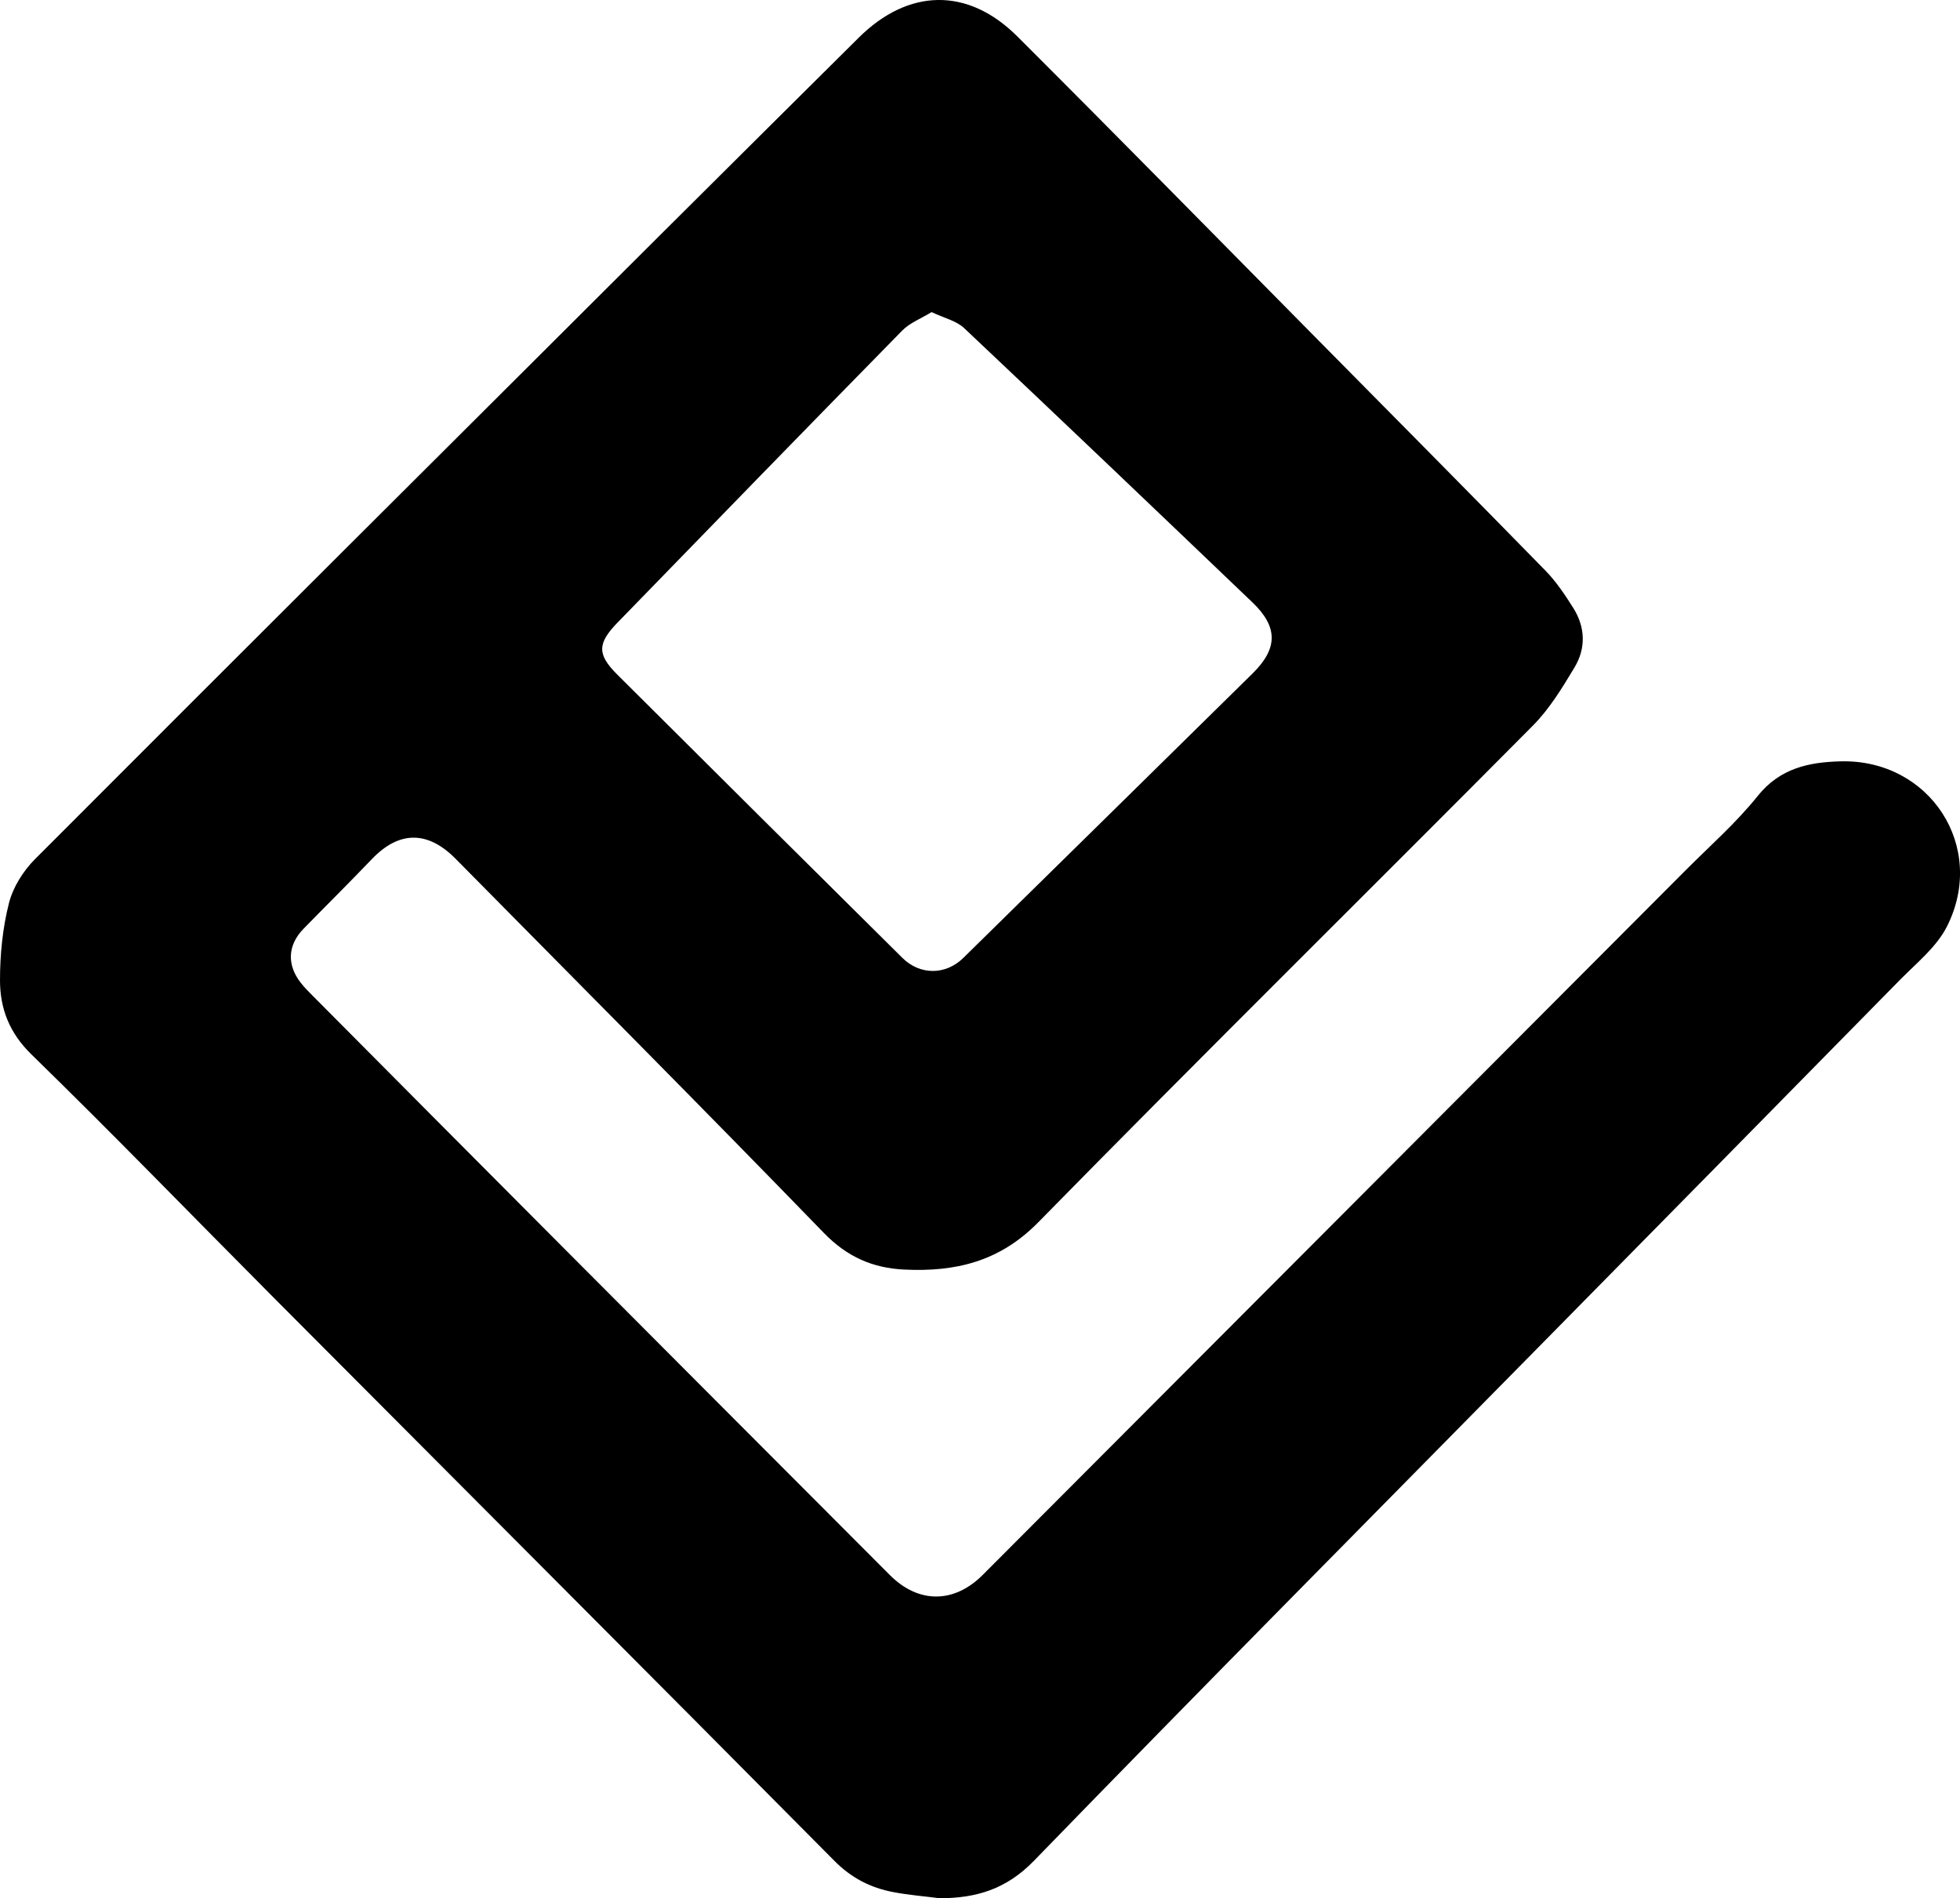<?xml version="1.0" encoding="UTF-8"?>
<svg data-bbox="0 -0.002 501.945 486.142" viewBox="0 0 501.94 486.14" xmlns="http://www.w3.org/2000/svg" data-type="shape">
    <g>
        <path d="M240.63 486.14c-3.95-.51-7.95-.82-11.86-1.57-5.81-1.1-10.71-3.59-15.08-8-47.74-48.16-95.69-96.12-143.54-144.18-20.69-20.78-41.08-41.86-62.08-62.33C2.38 264.52 0 258.27 0 251.04c0-6.59.67-13.33 2.28-19.7 1.03-4.09 3.64-8.26 6.66-11.29 53.67-53.78 107.5-107.4 161.31-161.04 16.52-16.47 33.09-32.89 49.63-49.33 12.72-12.65 27.93-13.04 40.63-.37 25.94 25.89 51.62 52.05 77.39 78.12 19.33 19.55 38.68 39.07 57.9 58.73 2.75 2.82 5 6.2 7.11 9.55 3.09 4.91 3.26 10.3.32 15.2-3.15 5.24-6.42 10.64-10.69 14.94-42.14 42.45-84.74 84.46-126.63 127.16-9.96 10.15-21.28 12.75-34.32 12.13-8.06-.38-14.65-3.24-20.61-9.39-31.19-32.18-62.82-63.92-94.31-95.82-7.17-7.26-14.5-7.17-21.44.09-5.76 6.02-11.68 11.88-17.5 17.84-4.08 4.19-4.32 9.25-.68 13.87.92 1.17 1.99 2.24 3.04 3.3 19.26 19.38 38.52 38.76 57.81 58.12 29.99 30.1 60 60.18 90.01 90.25 7.28 7.29 16.4 7.31 23.75-.06 60.03-60.15 120.04-120.32 180.04-180.49 6.23-6.25 12.94-12.14 18.43-19 5.71-7.12 13.09-8.66 21.22-8.87 22.81-.6 37.53 21.84 27.27 42.25-2.65 5.28-7.8 9.39-12.09 13.75-31.16 31.74-62.39 63.41-93.6 95.11-42.78 43.45-85.71 86.74-128.18 130.49-7.03 7.24-14.75 9.55-24.11 9.56Zm-2.06-406.21c-2.71 1.67-5.57 2.74-7.51 4.72-24.38 24.84-48.64 49.8-72.89 74.77-5.23 5.38-5.27 8.18-.09 13.34 24.31 24.23 48.65 48.41 73.03 72.57 4.5 4.46 11.08 4.42 15.57.01 24.71-24.28 49.42-48.56 74.1-72.87 6.51-6.41 6.54-11.9-.04-18.2-24.55-23.48-49.12-46.94-73.83-70.24-2.01-1.89-5.15-2.58-8.33-4.1Z"/>
    </g>
</svg>
